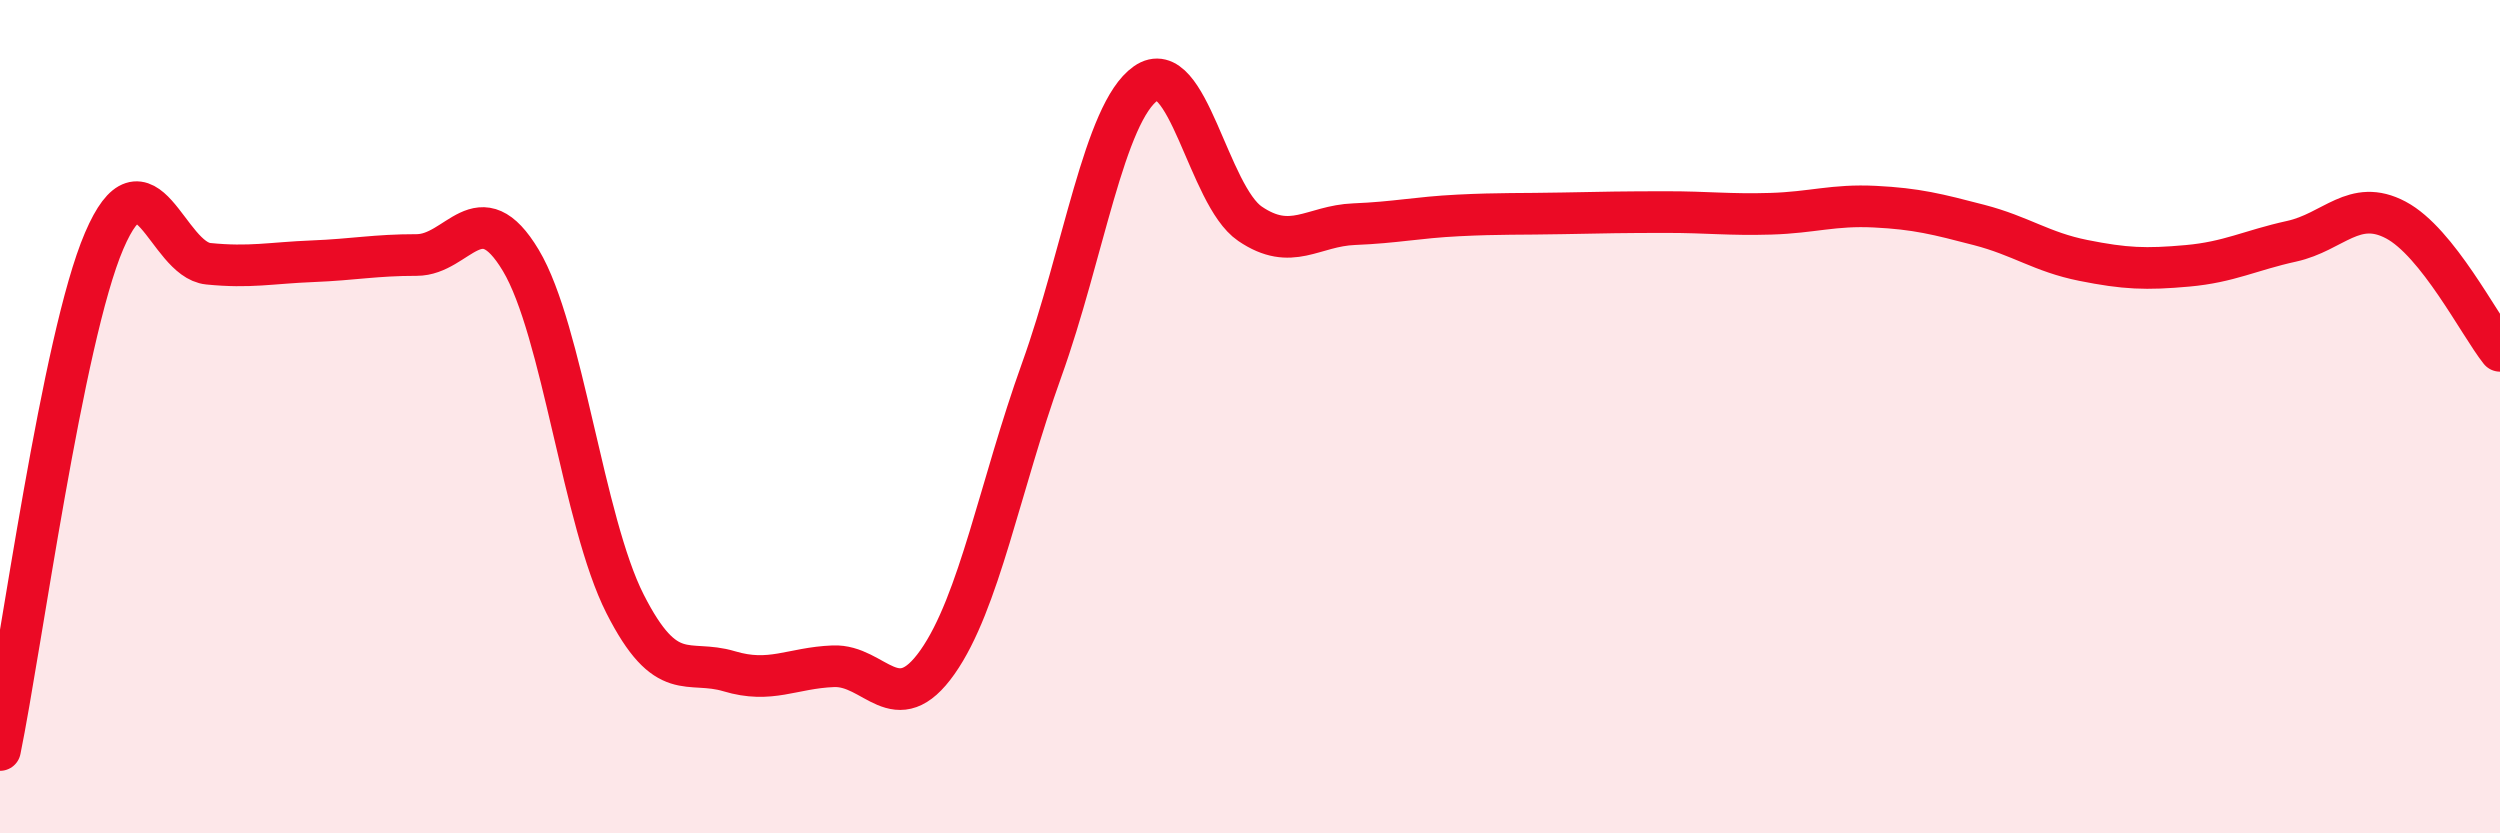 
    <svg width="60" height="20" viewBox="0 0 60 20" xmlns="http://www.w3.org/2000/svg">
      <path
        d="M 0,18 C 0.5,15.56 1.5,8.11 2.5,5.78 C 3.5,3.45 4,6.23 5,6.33 C 6,6.43 6.5,6.31 7.5,6.27 C 8.5,6.23 9,6.12 10,6.12 C 11,6.12 11.5,4.58 12.5,6.25 C 13.5,7.92 14,12.52 15,14.49 C 16,16.46 16.5,15.81 17.5,16.11 C 18.5,16.41 19,16.03 20,15.99 C 21,15.95 21.5,17.31 22.5,15.89 C 23.5,14.47 24,11.66 25,8.88 C 26,6.1 26.5,2.7 27.5,2 C 28.5,1.3 29,4.69 30,5.37 C 31,6.05 31.5,5.42 32.5,5.38 C 33.5,5.34 34,5.22 35,5.17 C 36,5.12 36.5,5.14 37.5,5.12 C 38.5,5.1 39,5.09 40,5.09 C 41,5.09 41.5,5.16 42.5,5.13 C 43.5,5.1 44,4.91 45,4.96 C 46,5.01 46.5,5.14 47.5,5.4 C 48.5,5.66 49,6.05 50,6.25 C 51,6.45 51.5,6.47 52.5,6.38 C 53.5,6.29 54,6.01 55,5.79 C 56,5.57 56.5,4.75 57.5,5.28 C 58.5,5.81 59.5,7.79 60,8.42L60 20L0 20Z"
        fill="#EB0A25"
        opacity="0.1"
        stroke-linecap="round"
        stroke-linejoin="round"
      />
      <path
        d="M 0,18 C 0.5,15.56 1.5,8.11 2.5,5.78 C 3.5,3.45 4,6.23 5,6.33 C 6,6.43 6.5,6.31 7.5,6.27 C 8.5,6.23 9,6.12 10,6.12 C 11,6.12 11.5,4.58 12.5,6.25 C 13.5,7.92 14,12.52 15,14.49 C 16,16.46 16.5,15.81 17.5,16.11 C 18.5,16.41 19,16.03 20,15.99 C 21,15.95 21.5,17.31 22.5,15.89 C 23.5,14.47 24,11.66 25,8.88 C 26,6.1 26.5,2.7 27.5,2 C 28.5,1.3 29,4.69 30,5.37 C 31,6.05 31.5,5.42 32.5,5.38 C 33.5,5.34 34,5.22 35,5.17 C 36,5.12 36.5,5.14 37.5,5.12 C 38.5,5.1 39,5.09 40,5.09 C 41,5.09 41.5,5.16 42.5,5.13 C 43.5,5.1 44,4.91 45,4.96 C 46,5.01 46.5,5.14 47.5,5.4 C 48.5,5.66 49,6.05 50,6.25 C 51,6.45 51.5,6.47 52.5,6.38 C 53.5,6.29 54,6.01 55,5.79 C 56,5.57 56.5,4.75 57.5,5.28 C 58.5,5.81 59.5,7.79 60,8.42"
        stroke="#EB0A25"
        stroke-width="1"
        fill="none"
        stroke-linecap="round"
        stroke-linejoin="round"
      />
    </svg>
  